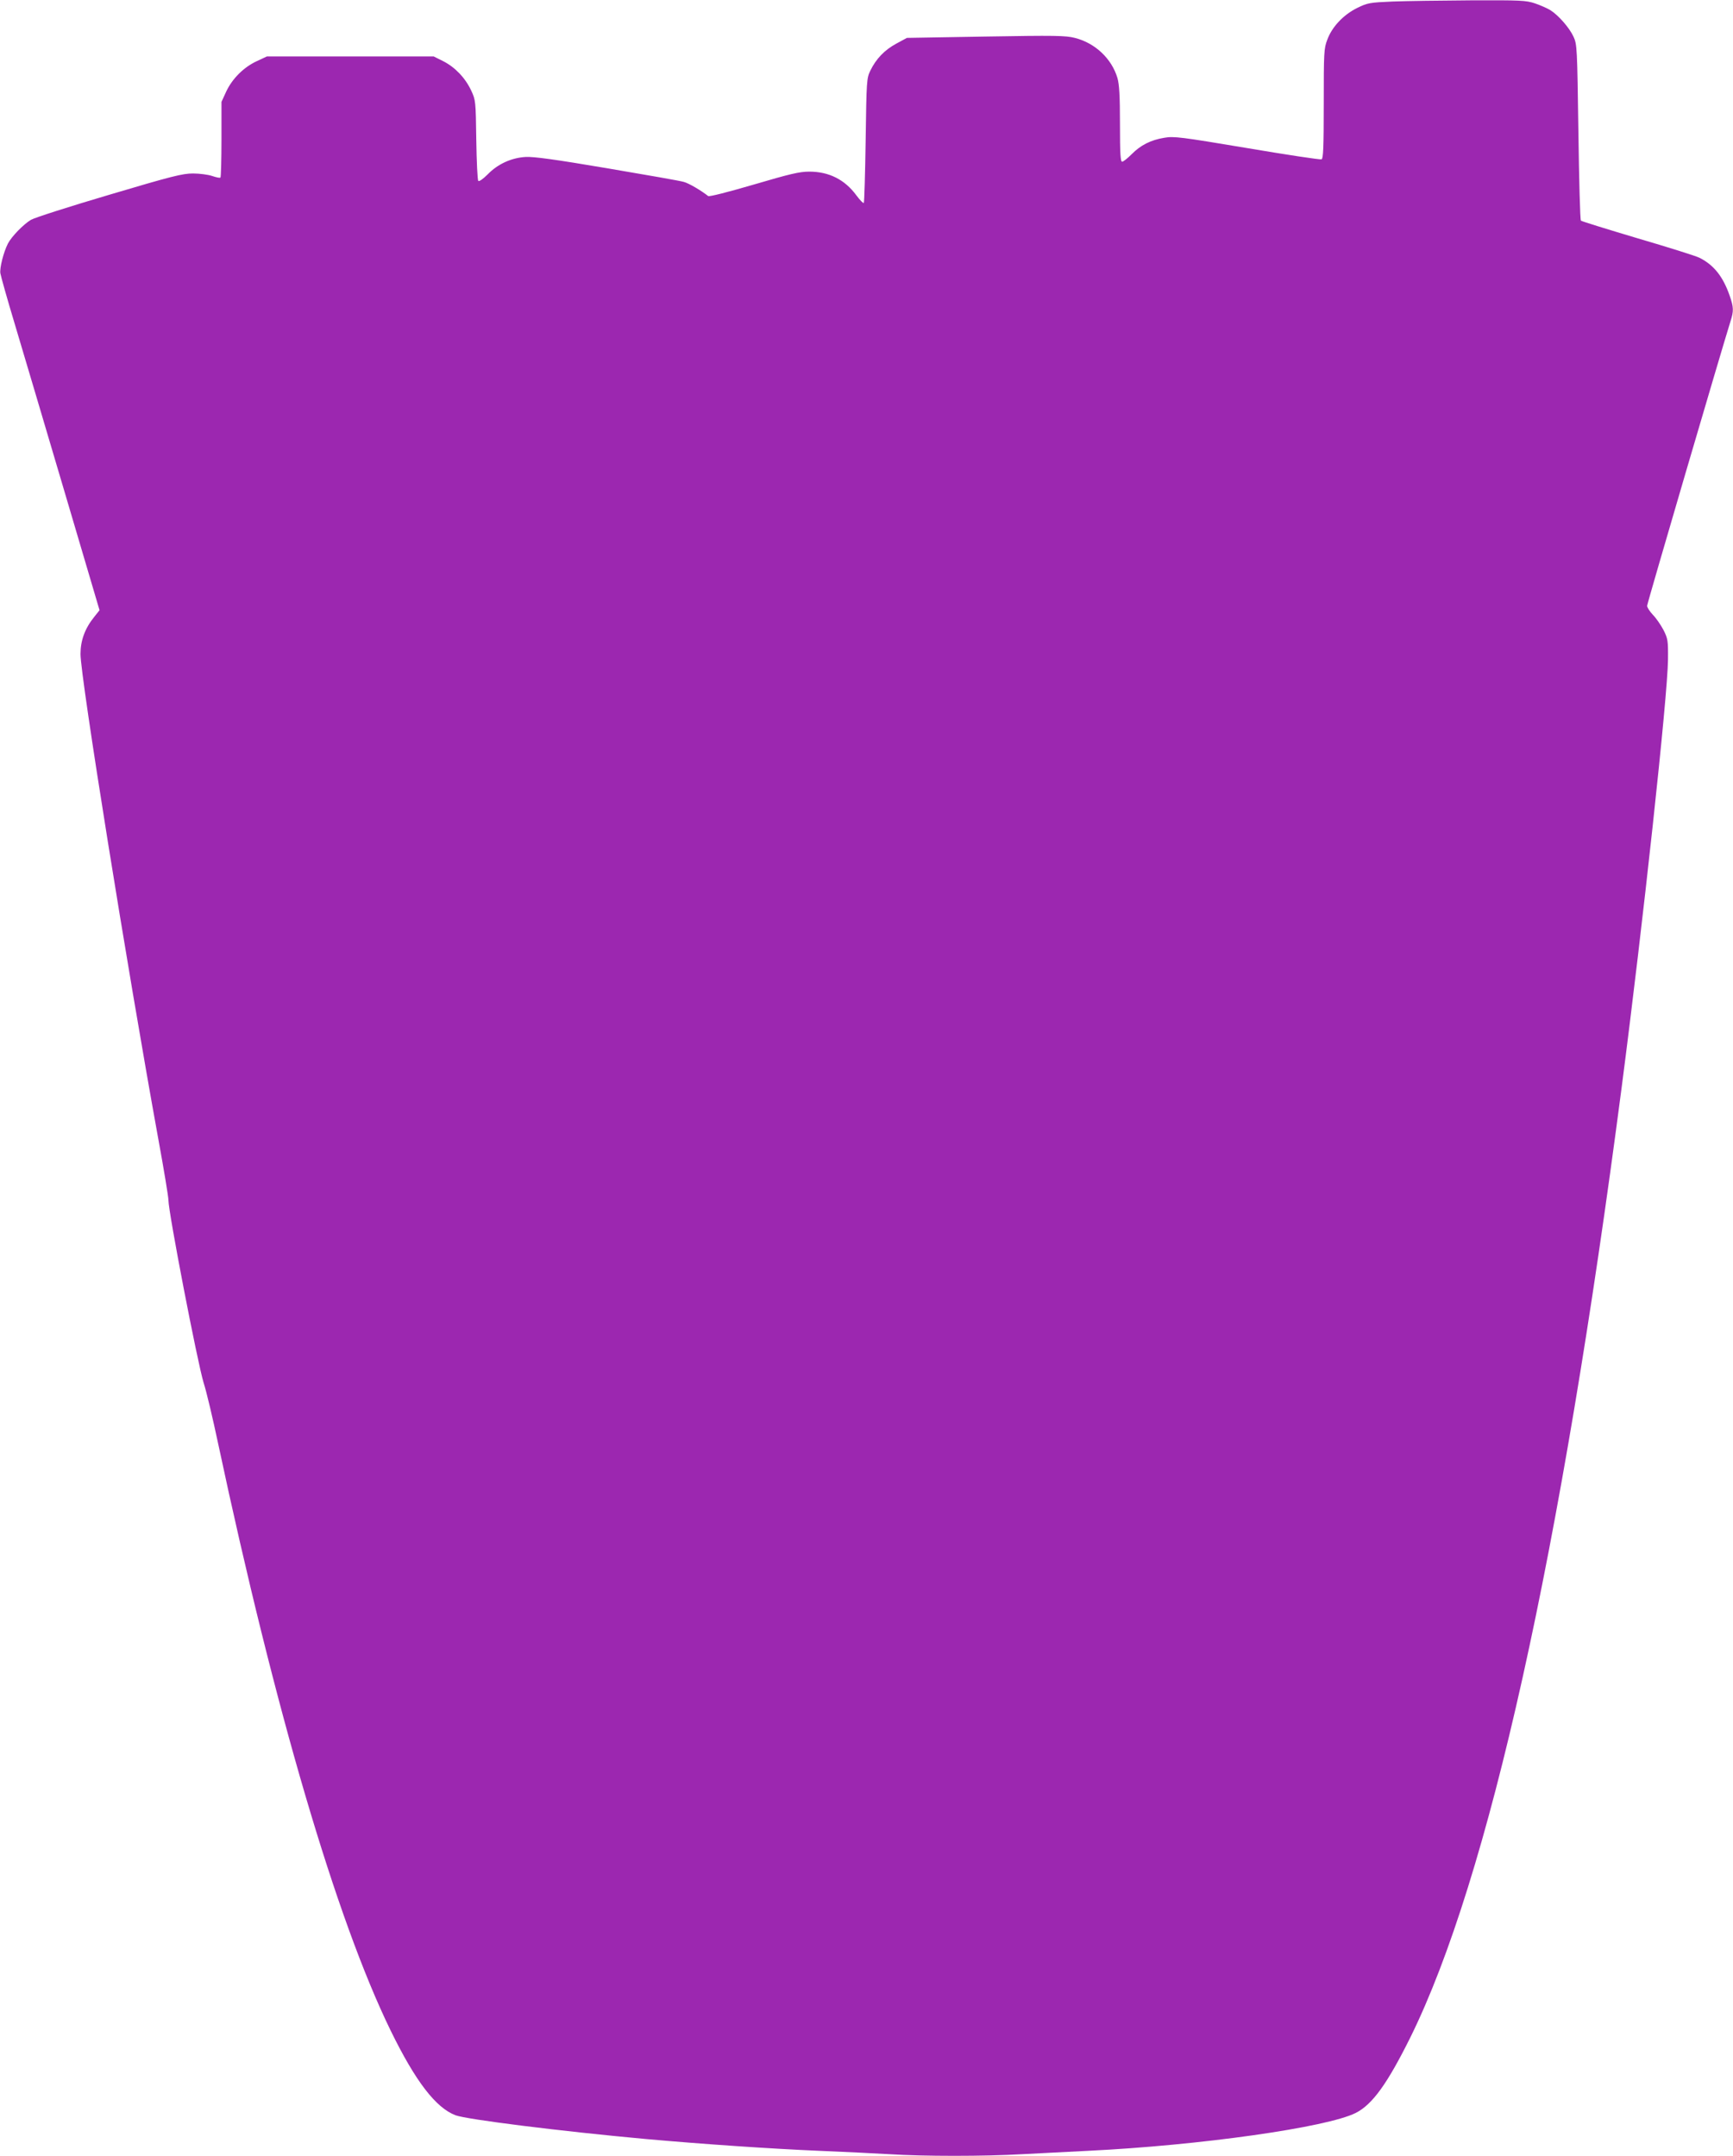<?xml version="1.0" standalone="no"?>
<!DOCTYPE svg PUBLIC "-//W3C//DTD SVG 20010904//EN"
 "http://www.w3.org/TR/2001/REC-SVG-20010904/DTD/svg10.dtd">
<svg version="1.0" xmlns="http://www.w3.org/2000/svg"
 width="1029pt" height="1280pt" viewBox="0 0 1029 1280"
 preserveAspectRatio="xMidYMid meet">
<g transform="translate(0,1280) scale(0.1,-0.1)"
fill="#9c27b0" stroke="none">
<path d="M8269 12791 c-138 -6 -149 -8 -212 -39 -80 -40 -148 -111 -176 -188
-20 -51 -21 -76 -21 -380 0 -261 -3 -326 -13 -330 -8 -3 -207 27 -443 67 -394
66 -434 71 -491 61 -80 -13 -141 -44 -194 -98 -24 -24 -49 -44 -56 -44 -10 0
-13 47 -13 223 0 170 -4 235 -15 274 -34 115 -133 208 -253 238 -55 14 -118
15 -530 8 l-467 -8 -63 -34 c-70 -38 -120 -90 -154 -160 -22 -45 -23 -58 -28
-413 -3 -201 -8 -369 -11 -373 -4 -3 -23 17 -44 45 -69 94 -163 141 -280 141
-58 0 -116 -14 -330 -77 -154 -45 -264 -73 -270 -68 -45 35 -115 76 -145 84
-19 6 -224 42 -455 81 -307 52 -437 70 -485 67 -84 -5 -165 -42 -225 -104 -27
-27 -50 -43 -55 -38 -5 5 -10 115 -12 244 -3 230 -4 236 -30 292 -35 75 -95
138 -165 174 l-58 29 -495 0 -495 0 -60 -28 c-78 -36 -146 -104 -182 -181
l-28 -61 0 -222 c0 -122 -3 -224 -6 -227 -3 -4 -25 1 -49 9 -23 8 -75 15 -114
15 -62 0 -126 -16 -496 -126 -234 -69 -443 -136 -466 -149 -45 -27 -115 -99
-137 -141 -27 -54 -49 -143 -45 -176 3 -18 41 -154 86 -303 44 -148 176 -591
292 -984 l211 -714 -31 -39 c-56 -69 -82 -141 -82 -221 0 -139 277 -1862 462
-2880 33 -180 60 -343 60 -362 0 -73 172 -963 209 -1085 17 -52 55 -214 86
-360 337 -1583 702 -2825 1024 -3485 148 -303 269 -460 386 -504 67 -25 626
-95 1130 -141 336 -30 742 -58 1030 -70 143 -6 330 -15 415 -20 200 -13 567
-13 790 0 96 5 272 14 390 20 663 32 1420 139 1590 225 99 50 188 174 325 450
464 941 893 2870 1254 5640 127 975 273 2321 275 2540 1 113 -1 123 -27 175
-16 30 -44 71 -63 90 -19 20 -34 44 -34 53 0 14 438 1506 495 1689 20 62 19
84 -5 153 -39 112 -93 181 -178 224 -21 11 -187 63 -368 116 -181 54 -333 101
-337 105 -5 4 -11 241 -15 526 -7 501 -8 521 -29 566 -24 53 -90 128 -138 158
-18 11 -59 29 -91 40 -54 18 -86 19 -379 18 -176 -1 -386 -4 -466 -7z"/>
</g>
</svg>

